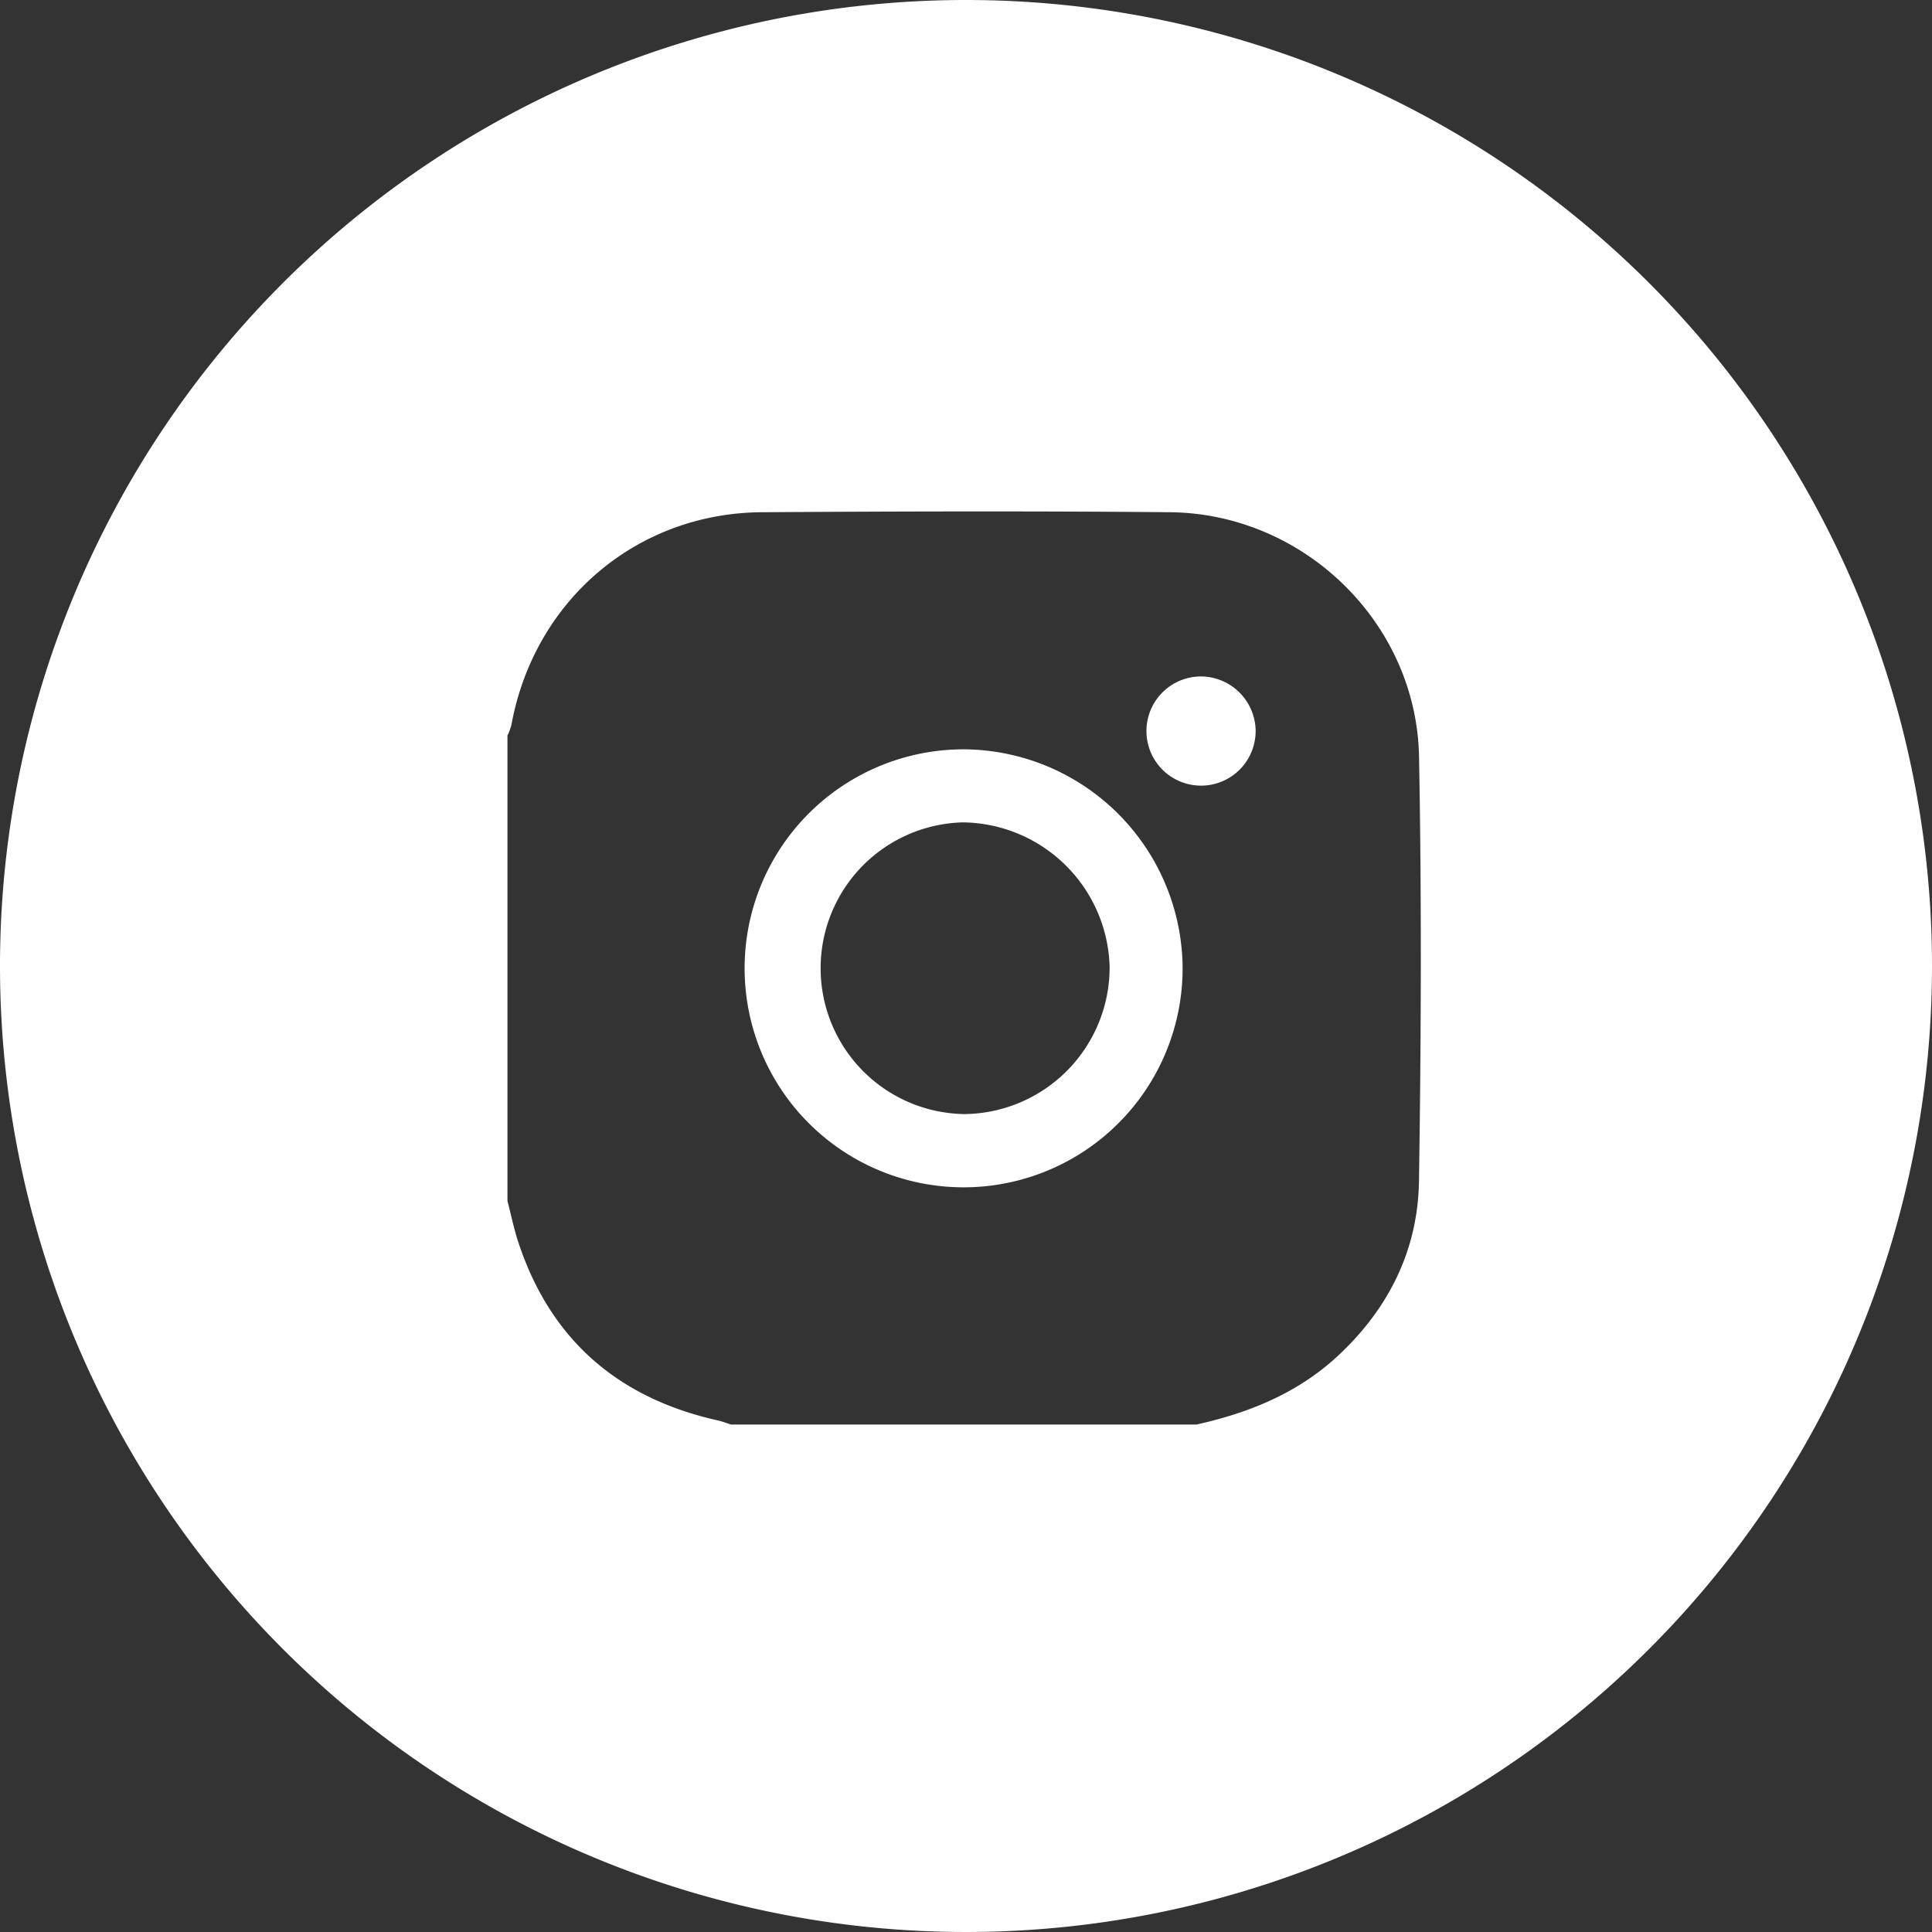 <?xml version="1.0" encoding="UTF-8"?> <svg xmlns="http://www.w3.org/2000/svg" viewBox="0 0 316 316"><rect x="0" y="0" width="316" height="316" fill="#333333" stroke="none"/> <defs> <style>.cls-1{fill:#fff;}</style> </defs> <g id="Слой_2" data-name="Слой 2"> <g id="Слой_1-2" data-name="Слой 1"> <path class="cls-1" d="M196.46,110.64a8.93,8.93,0,1,0,8.91,8.7A9,9,0,0,0,196.46,110.64Z"></path> <path class="cls-1" d="M158,0A158,158,0,1,0,316,158,158,158,0,0,0,158,0Zm74.09,193.18c-.17,11.26-4.94,20.85-13.28,28.6-6.59,6.11-14.53,9.31-23.12,11.22H119.57c-.7-.22-1.39-.5-2.1-.66-16.31-3.63-27.39-13.14-32.68-29.12-.73-2.22-1.2-4.52-1.79-6.79V120.31a10.12,10.12,0,0,0,.64-1.71c3.71-20.35,20.44-34.69,41-34.82,22.25-.14,44.5-.2,66.75,0,21.92.24,40.3,18.12,40.71,40C232.53,146.93,232.44,170.06,232.09,193.18Z"></path> <path class="cls-1" d="M157.67,122.56a35.82,35.82,0,1,0,35.76,35.86A36,36,0,0,0,157.67,122.56Zm.06,59.66a23.86,23.86,0,0,1-.24-47.71,24.28,24.28,0,0,1,24,23.59A24,24,0,0,1,157.73,182.22Z"></path> </g> </g> </svg> 